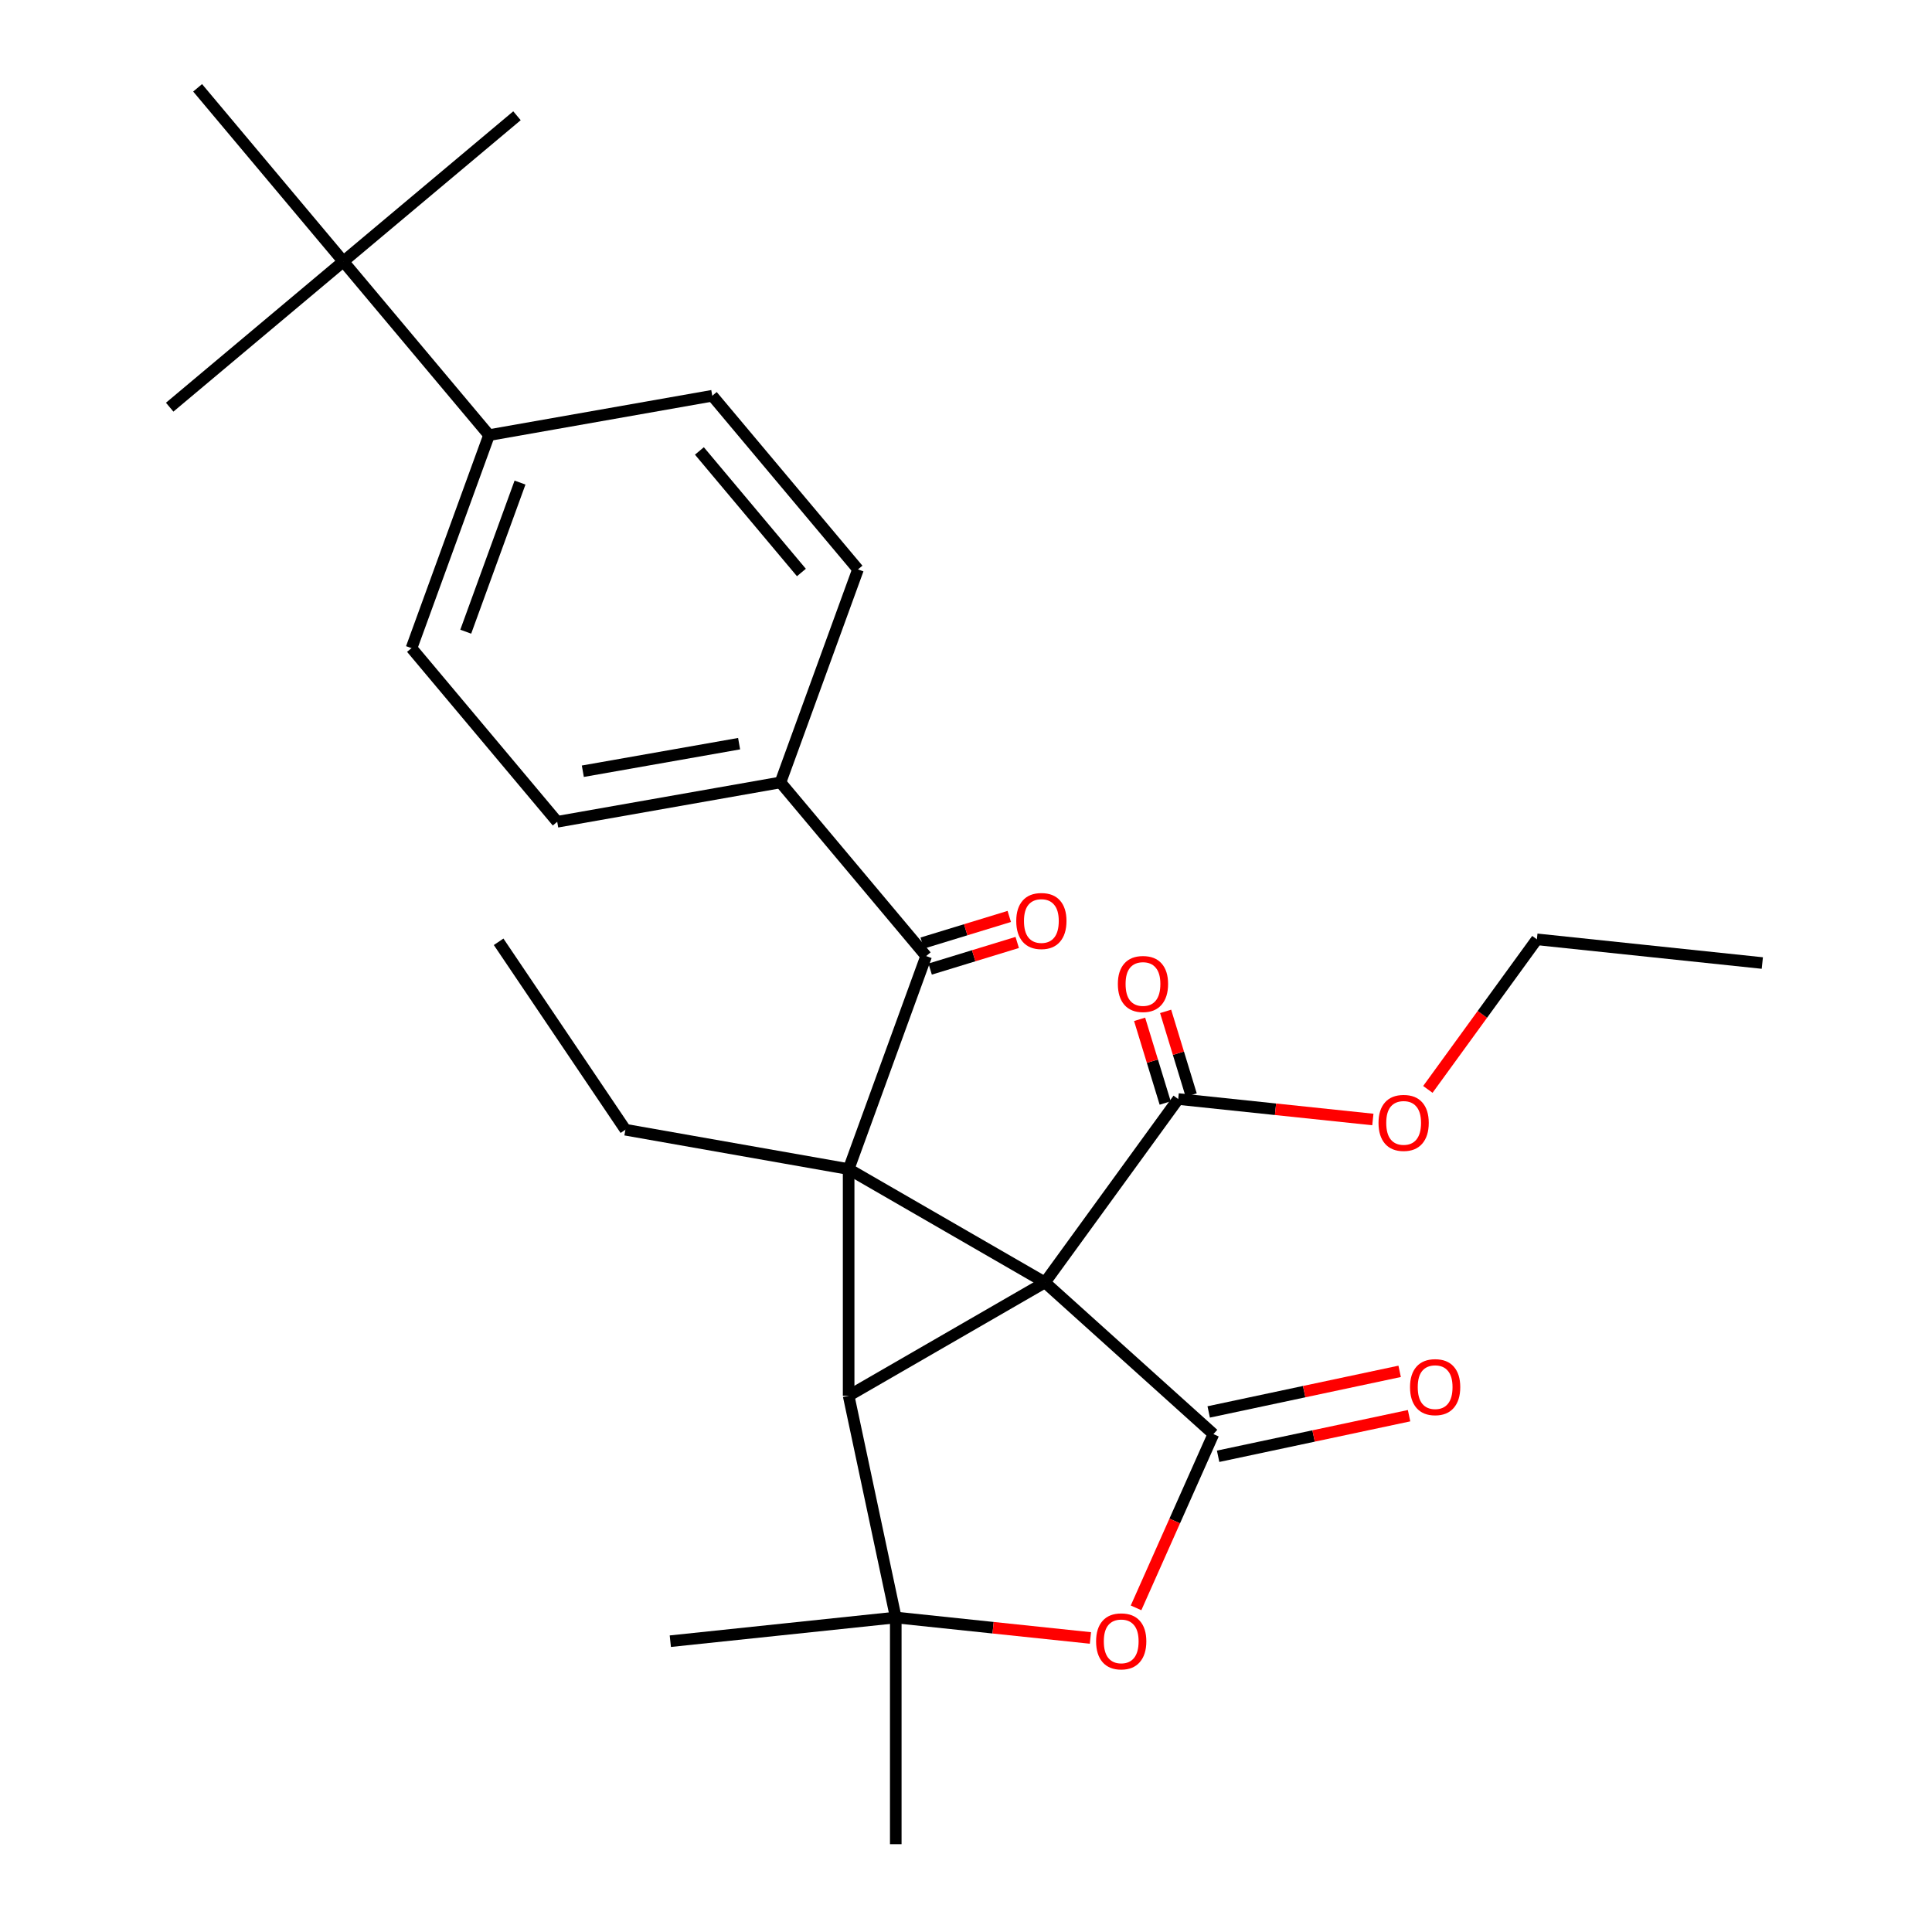 <?xml version='1.0' encoding='iso-8859-1'?>
<svg version='1.1' baseProfile='full'
              xmlns='http://www.w3.org/2000/svg'
                      xmlns:rdkit='http://www.rdkit.org/xml'
                      xmlns:xlink='http://www.w3.org/1999/xlink'
                  xml:space='preserve'
width='1000px' height='1000px' viewBox='0 0 1000 1000'>
<!-- END OF HEADER -->
<rect style='opacity:1.0;fill:#FFFFFF;stroke:none' width='1000' height='1000' x='0' y='0'> </rect>
<path class='bond-0' d='M 540.866,663.781 L 439.254,605.115' style='fill:none;fill-rule:evenodd;stroke:#000000;stroke-width:6px;stroke-linecap:butt;stroke-linejoin:miter;stroke-opacity:1' />
<path class='bond-1' d='M 540.866,663.781 L 439.254,722.447' style='fill:none;fill-rule:evenodd;stroke:#000000;stroke-width:6px;stroke-linecap:butt;stroke-linejoin:miter;stroke-opacity:1' />
<path class='bond-2' d='M 540.866,663.781 L 628.06,742.291' style='fill:none;fill-rule:evenodd;stroke:#000000;stroke-width:6px;stroke-linecap:butt;stroke-linejoin:miter;stroke-opacity:1' />
<path class='bond-6' d='M 540.866,663.781 L 609.831,568.858' style='fill:none;fill-rule:evenodd;stroke:#000000;stroke-width:6px;stroke-linecap:butt;stroke-linejoin:miter;stroke-opacity:1' />
<path class='bond-5' d='M 439.254,605.115 L 479.383,494.86' style='fill:none;fill-rule:evenodd;stroke:#000000;stroke-width:6px;stroke-linecap:butt;stroke-linejoin:miter;stroke-opacity:1' />
<path class='bond-13' d='M 439.254,605.115 L 323.705,584.741' style='fill:none;fill-rule:evenodd;stroke:#000000;stroke-width:6px;stroke-linecap:butt;stroke-linejoin:miter;stroke-opacity:1' />
<path class='bond-27' d='M 439.254,605.115 L 439.254,722.447' style='fill:none;fill-rule:evenodd;stroke:#000000;stroke-width:6px;stroke-linecap:butt;stroke-linejoin:miter;stroke-opacity:1' />
<path class='bond-3' d='M 439.254,722.447 L 463.648,837.214' style='fill:none;fill-rule:evenodd;stroke:#000000;stroke-width:6px;stroke-linecap:butt;stroke-linejoin:miter;stroke-opacity:1' />
<path class='bond-4' d='M 628.06,742.291 L 608.039,787.258' style='fill:none;fill-rule:evenodd;stroke:#000000;stroke-width:6px;stroke-linecap:butt;stroke-linejoin:miter;stroke-opacity:1' />
<path class='bond-4' d='M 608.039,787.258 L 588.019,832.225' style='fill:none;fill-rule:evenodd;stroke:#FF0000;stroke-width:6px;stroke-linecap:butt;stroke-linejoin:miter;stroke-opacity:1' />
<path class='bond-8' d='M 630.499,753.768 L 679.916,743.264' style='fill:none;fill-rule:evenodd;stroke:#000000;stroke-width:6px;stroke-linecap:butt;stroke-linejoin:miter;stroke-opacity:1' />
<path class='bond-8' d='M 679.916,743.264 L 729.333,732.76' style='fill:none;fill-rule:evenodd;stroke:#FF0000;stroke-width:6px;stroke-linecap:butt;stroke-linejoin:miter;stroke-opacity:1' />
<path class='bond-8' d='M 625.62,730.814 L 675.038,720.31' style='fill:none;fill-rule:evenodd;stroke:#000000;stroke-width:6px;stroke-linecap:butt;stroke-linejoin:miter;stroke-opacity:1' />
<path class='bond-8' d='M 675.038,720.31 L 724.455,709.806' style='fill:none;fill-rule:evenodd;stroke:#FF0000;stroke-width:6px;stroke-linecap:butt;stroke-linejoin:miter;stroke-opacity:1' />
<path class='bond-19' d='M 463.648,837.214 L 463.648,954.545' style='fill:none;fill-rule:evenodd;stroke:#000000;stroke-width:6px;stroke-linecap:butt;stroke-linejoin:miter;stroke-opacity:1' />
<path class='bond-20' d='M 463.648,837.214 L 346.96,849.479' style='fill:none;fill-rule:evenodd;stroke:#000000;stroke-width:6px;stroke-linecap:butt;stroke-linejoin:miter;stroke-opacity:1' />
<path class='bond-28' d='M 463.648,837.214 L 514.026,842.509' style='fill:none;fill-rule:evenodd;stroke:#000000;stroke-width:6px;stroke-linecap:butt;stroke-linejoin:miter;stroke-opacity:1' />
<path class='bond-28' d='M 514.026,842.509 L 564.404,847.804' style='fill:none;fill-rule:evenodd;stroke:#FF0000;stroke-width:6px;stroke-linecap:butt;stroke-linejoin:miter;stroke-opacity:1' />
<path class='bond-7' d='M 479.383,494.86 L 403.964,404.979' style='fill:none;fill-rule:evenodd;stroke:#000000;stroke-width:6px;stroke-linecap:butt;stroke-linejoin:miter;stroke-opacity:1' />
<path class='bond-11' d='M 481.442,501.592 L 503.977,494.702' style='fill:none;fill-rule:evenodd;stroke:#000000;stroke-width:6px;stroke-linecap:butt;stroke-linejoin:miter;stroke-opacity:1' />
<path class='bond-11' d='M 503.977,494.702 L 526.513,487.811' style='fill:none;fill-rule:evenodd;stroke:#FF0000;stroke-width:6px;stroke-linecap:butt;stroke-linejoin:miter;stroke-opacity:1' />
<path class='bond-11' d='M 477.325,488.128 L 499.86,481.237' style='fill:none;fill-rule:evenodd;stroke:#000000;stroke-width:6px;stroke-linecap:butt;stroke-linejoin:miter;stroke-opacity:1' />
<path class='bond-11' d='M 499.86,481.237 L 522.396,474.347' style='fill:none;fill-rule:evenodd;stroke:#FF0000;stroke-width:6px;stroke-linecap:butt;stroke-linejoin:miter;stroke-opacity:1' />
<path class='bond-12' d='M 616.564,566.8 L 609.943,545.144' style='fill:none;fill-rule:evenodd;stroke:#000000;stroke-width:6px;stroke-linecap:butt;stroke-linejoin:miter;stroke-opacity:1' />
<path class='bond-12' d='M 609.943,545.144 L 603.323,523.488' style='fill:none;fill-rule:evenodd;stroke:#FF0000;stroke-width:6px;stroke-linecap:butt;stroke-linejoin:miter;stroke-opacity:1' />
<path class='bond-12' d='M 603.099,570.916 L 596.479,549.26' style='fill:none;fill-rule:evenodd;stroke:#000000;stroke-width:6px;stroke-linecap:butt;stroke-linejoin:miter;stroke-opacity:1' />
<path class='bond-12' d='M 596.479,549.26 L 589.859,527.604' style='fill:none;fill-rule:evenodd;stroke:#FF0000;stroke-width:6px;stroke-linecap:butt;stroke-linejoin:miter;stroke-opacity:1' />
<path class='bond-18' d='M 609.831,568.858 L 660.209,574.153' style='fill:none;fill-rule:evenodd;stroke:#000000;stroke-width:6px;stroke-linecap:butt;stroke-linejoin:miter;stroke-opacity:1' />
<path class='bond-18' d='M 660.209,574.153 L 710.587,579.448' style='fill:none;fill-rule:evenodd;stroke:#FF0000;stroke-width:6px;stroke-linecap:butt;stroke-linejoin:miter;stroke-opacity:1' />
<path class='bond-14' d='M 403.964,404.979 L 444.094,294.723' style='fill:none;fill-rule:evenodd;stroke:#000000;stroke-width:6px;stroke-linecap:butt;stroke-linejoin:miter;stroke-opacity:1' />
<path class='bond-15' d='M 403.964,404.979 L 288.415,425.353' style='fill:none;fill-rule:evenodd;stroke:#000000;stroke-width:6px;stroke-linecap:butt;stroke-linejoin:miter;stroke-opacity:1' />
<path class='bond-15' d='M 382.557,384.925 L 301.673,399.187' style='fill:none;fill-rule:evenodd;stroke:#000000;stroke-width:6px;stroke-linecap:butt;stroke-linejoin:miter;stroke-opacity:1' />
<path class='bond-9' d='M 177.707,135.336 L 253.126,225.217' style='fill:none;fill-rule:evenodd;stroke:#000000;stroke-width:6px;stroke-linecap:butt;stroke-linejoin:miter;stroke-opacity:1' />
<path class='bond-21' d='M 177.707,135.336 L 87.826,210.755' style='fill:none;fill-rule:evenodd;stroke:#000000;stroke-width:6px;stroke-linecap:butt;stroke-linejoin:miter;stroke-opacity:1' />
<path class='bond-22' d='M 177.707,135.336 L 267.588,59.916' style='fill:none;fill-rule:evenodd;stroke:#000000;stroke-width:6px;stroke-linecap:butt;stroke-linejoin:miter;stroke-opacity:1' />
<path class='bond-23' d='M 177.707,135.336 L 102.288,45.455' style='fill:none;fill-rule:evenodd;stroke:#000000;stroke-width:6px;stroke-linecap:butt;stroke-linejoin:miter;stroke-opacity:1' />
<path class='bond-10' d='M 253.126,225.217 L 212.996,335.472' style='fill:none;fill-rule:evenodd;stroke:#000000;stroke-width:6px;stroke-linecap:butt;stroke-linejoin:miter;stroke-opacity:1' />
<path class='bond-10' d='M 269.158,249.781 L 241.067,326.96' style='fill:none;fill-rule:evenodd;stroke:#000000;stroke-width:6px;stroke-linecap:butt;stroke-linejoin:miter;stroke-opacity:1' />
<path class='bond-29' d='M 253.126,225.217 L 368.675,204.842' style='fill:none;fill-rule:evenodd;stroke:#000000;stroke-width:6px;stroke-linecap:butt;stroke-linejoin:miter;stroke-opacity:1' />
<path class='bond-25' d='M 323.705,584.741 L 258.089,487.472' style='fill:none;fill-rule:evenodd;stroke:#000000;stroke-width:6px;stroke-linecap:butt;stroke-linejoin:miter;stroke-opacity:1' />
<path class='bond-16' d='M 444.094,294.723 L 368.675,204.842' style='fill:none;fill-rule:evenodd;stroke:#000000;stroke-width:6px;stroke-linecap:butt;stroke-linejoin:miter;stroke-opacity:1' />
<path class='bond-16' d='M 414.805,296.325 L 362.011,233.408' style='fill:none;fill-rule:evenodd;stroke:#000000;stroke-width:6px;stroke-linecap:butt;stroke-linejoin:miter;stroke-opacity:1' />
<path class='bond-17' d='M 288.415,425.353 L 212.996,335.472' style='fill:none;fill-rule:evenodd;stroke:#000000;stroke-width:6px;stroke-linecap:butt;stroke-linejoin:miter;stroke-opacity:1' />
<path class='bond-24' d='M 739.055,563.869 L 767.27,525.034' style='fill:none;fill-rule:evenodd;stroke:#FF0000;stroke-width:6px;stroke-linecap:butt;stroke-linejoin:miter;stroke-opacity:1' />
<path class='bond-24' d='M 767.27,525.034 L 795.486,486.199' style='fill:none;fill-rule:evenodd;stroke:#000000;stroke-width:6px;stroke-linecap:butt;stroke-linejoin:miter;stroke-opacity:1' />
<path class='bond-26' d='M 795.486,486.199 L 912.174,498.464' style='fill:none;fill-rule:evenodd;stroke:#000000;stroke-width:6px;stroke-linecap:butt;stroke-linejoin:miter;stroke-opacity:1' />
<path  class='atom-5' d='M 567.337 849.559
Q 567.337 842.759, 570.697 838.959
Q 574.057 835.159, 580.337 835.159
Q 586.617 835.159, 589.977 838.959
Q 593.337 842.759, 593.337 849.559
Q 593.337 856.439, 589.937 860.359
Q 586.537 864.239, 580.337 864.239
Q 574.097 864.239, 570.697 860.359
Q 567.337 856.479, 567.337 849.559
M 580.337 861.039
Q 584.657 861.039, 586.977 858.159
Q 589.337 855.239, 589.337 849.559
Q 589.337 843.999, 586.977 841.199
Q 584.657 838.359, 580.337 838.359
Q 576.017 838.359, 573.657 841.159
Q 571.337 843.959, 571.337 849.559
Q 571.337 855.279, 573.657 858.159
Q 576.017 861.039, 580.337 861.039
' fill='#FF0000'/>
<path  class='atom-9' d='M 729.827 717.976
Q 729.827 711.176, 733.187 707.376
Q 736.547 703.576, 742.827 703.576
Q 749.107 703.576, 752.467 707.376
Q 755.827 711.176, 755.827 717.976
Q 755.827 724.856, 752.427 728.776
Q 749.027 732.656, 742.827 732.656
Q 736.587 732.656, 733.187 728.776
Q 729.827 724.896, 729.827 717.976
M 742.827 729.456
Q 747.147 729.456, 749.467 726.576
Q 751.827 723.656, 751.827 717.976
Q 751.827 712.416, 749.467 709.616
Q 747.147 706.776, 742.827 706.776
Q 738.507 706.776, 736.147 709.576
Q 733.827 712.376, 733.827 717.976
Q 733.827 723.696, 736.147 726.576
Q 738.507 729.456, 742.827 729.456
' fill='#FF0000'/>
<path  class='atom-12' d='M 526.013 476.707
Q 526.013 469.907, 529.373 466.107
Q 532.733 462.307, 539.013 462.307
Q 545.293 462.307, 548.653 466.107
Q 552.013 469.907, 552.013 476.707
Q 552.013 483.587, 548.613 487.507
Q 545.213 491.387, 539.013 491.387
Q 532.773 491.387, 529.373 487.507
Q 526.013 483.627, 526.013 476.707
M 539.013 488.187
Q 543.333 488.187, 545.653 485.307
Q 548.013 482.387, 548.013 476.707
Q 548.013 471.147, 545.653 468.347
Q 543.333 465.507, 539.013 465.507
Q 534.693 465.507, 532.333 468.307
Q 530.013 471.107, 530.013 476.707
Q 530.013 482.427, 532.333 485.307
Q 534.693 488.187, 539.013 488.187
' fill='#FF0000'/>
<path  class='atom-13' d='M 578.602 509.307
Q 578.602 502.507, 581.962 498.707
Q 585.322 494.907, 591.602 494.907
Q 597.882 494.907, 601.242 498.707
Q 604.602 502.507, 604.602 509.307
Q 604.602 516.187, 601.202 520.107
Q 597.802 523.987, 591.602 523.987
Q 585.362 523.987, 581.962 520.107
Q 578.602 516.227, 578.602 509.307
M 591.602 520.787
Q 595.922 520.787, 598.242 517.907
Q 600.602 514.987, 600.602 509.307
Q 600.602 503.747, 598.242 500.947
Q 595.922 498.107, 591.602 498.107
Q 587.282 498.107, 584.922 500.907
Q 582.602 503.707, 582.602 509.307
Q 582.602 515.027, 584.922 517.907
Q 587.282 520.787, 591.602 520.787
' fill='#FF0000'/>
<path  class='atom-19' d='M 713.52 581.202
Q 713.52 574.402, 716.88 570.602
Q 720.24 566.802, 726.52 566.802
Q 732.8 566.802, 736.16 570.602
Q 739.52 574.402, 739.52 581.202
Q 739.52 588.082, 736.12 592.002
Q 732.72 595.882, 726.52 595.882
Q 720.28 595.882, 716.88 592.002
Q 713.52 588.122, 713.52 581.202
M 726.52 592.682
Q 730.84 592.682, 733.16 589.802
Q 735.52 586.882, 735.52 581.202
Q 735.52 575.642, 733.16 572.842
Q 730.84 570.002, 726.52 570.002
Q 722.2 570.002, 719.84 572.802
Q 717.52 575.602, 717.52 581.202
Q 717.52 586.922, 719.84 589.802
Q 722.2 592.682, 726.52 592.682
' fill='#FF0000'/>
</svg>
